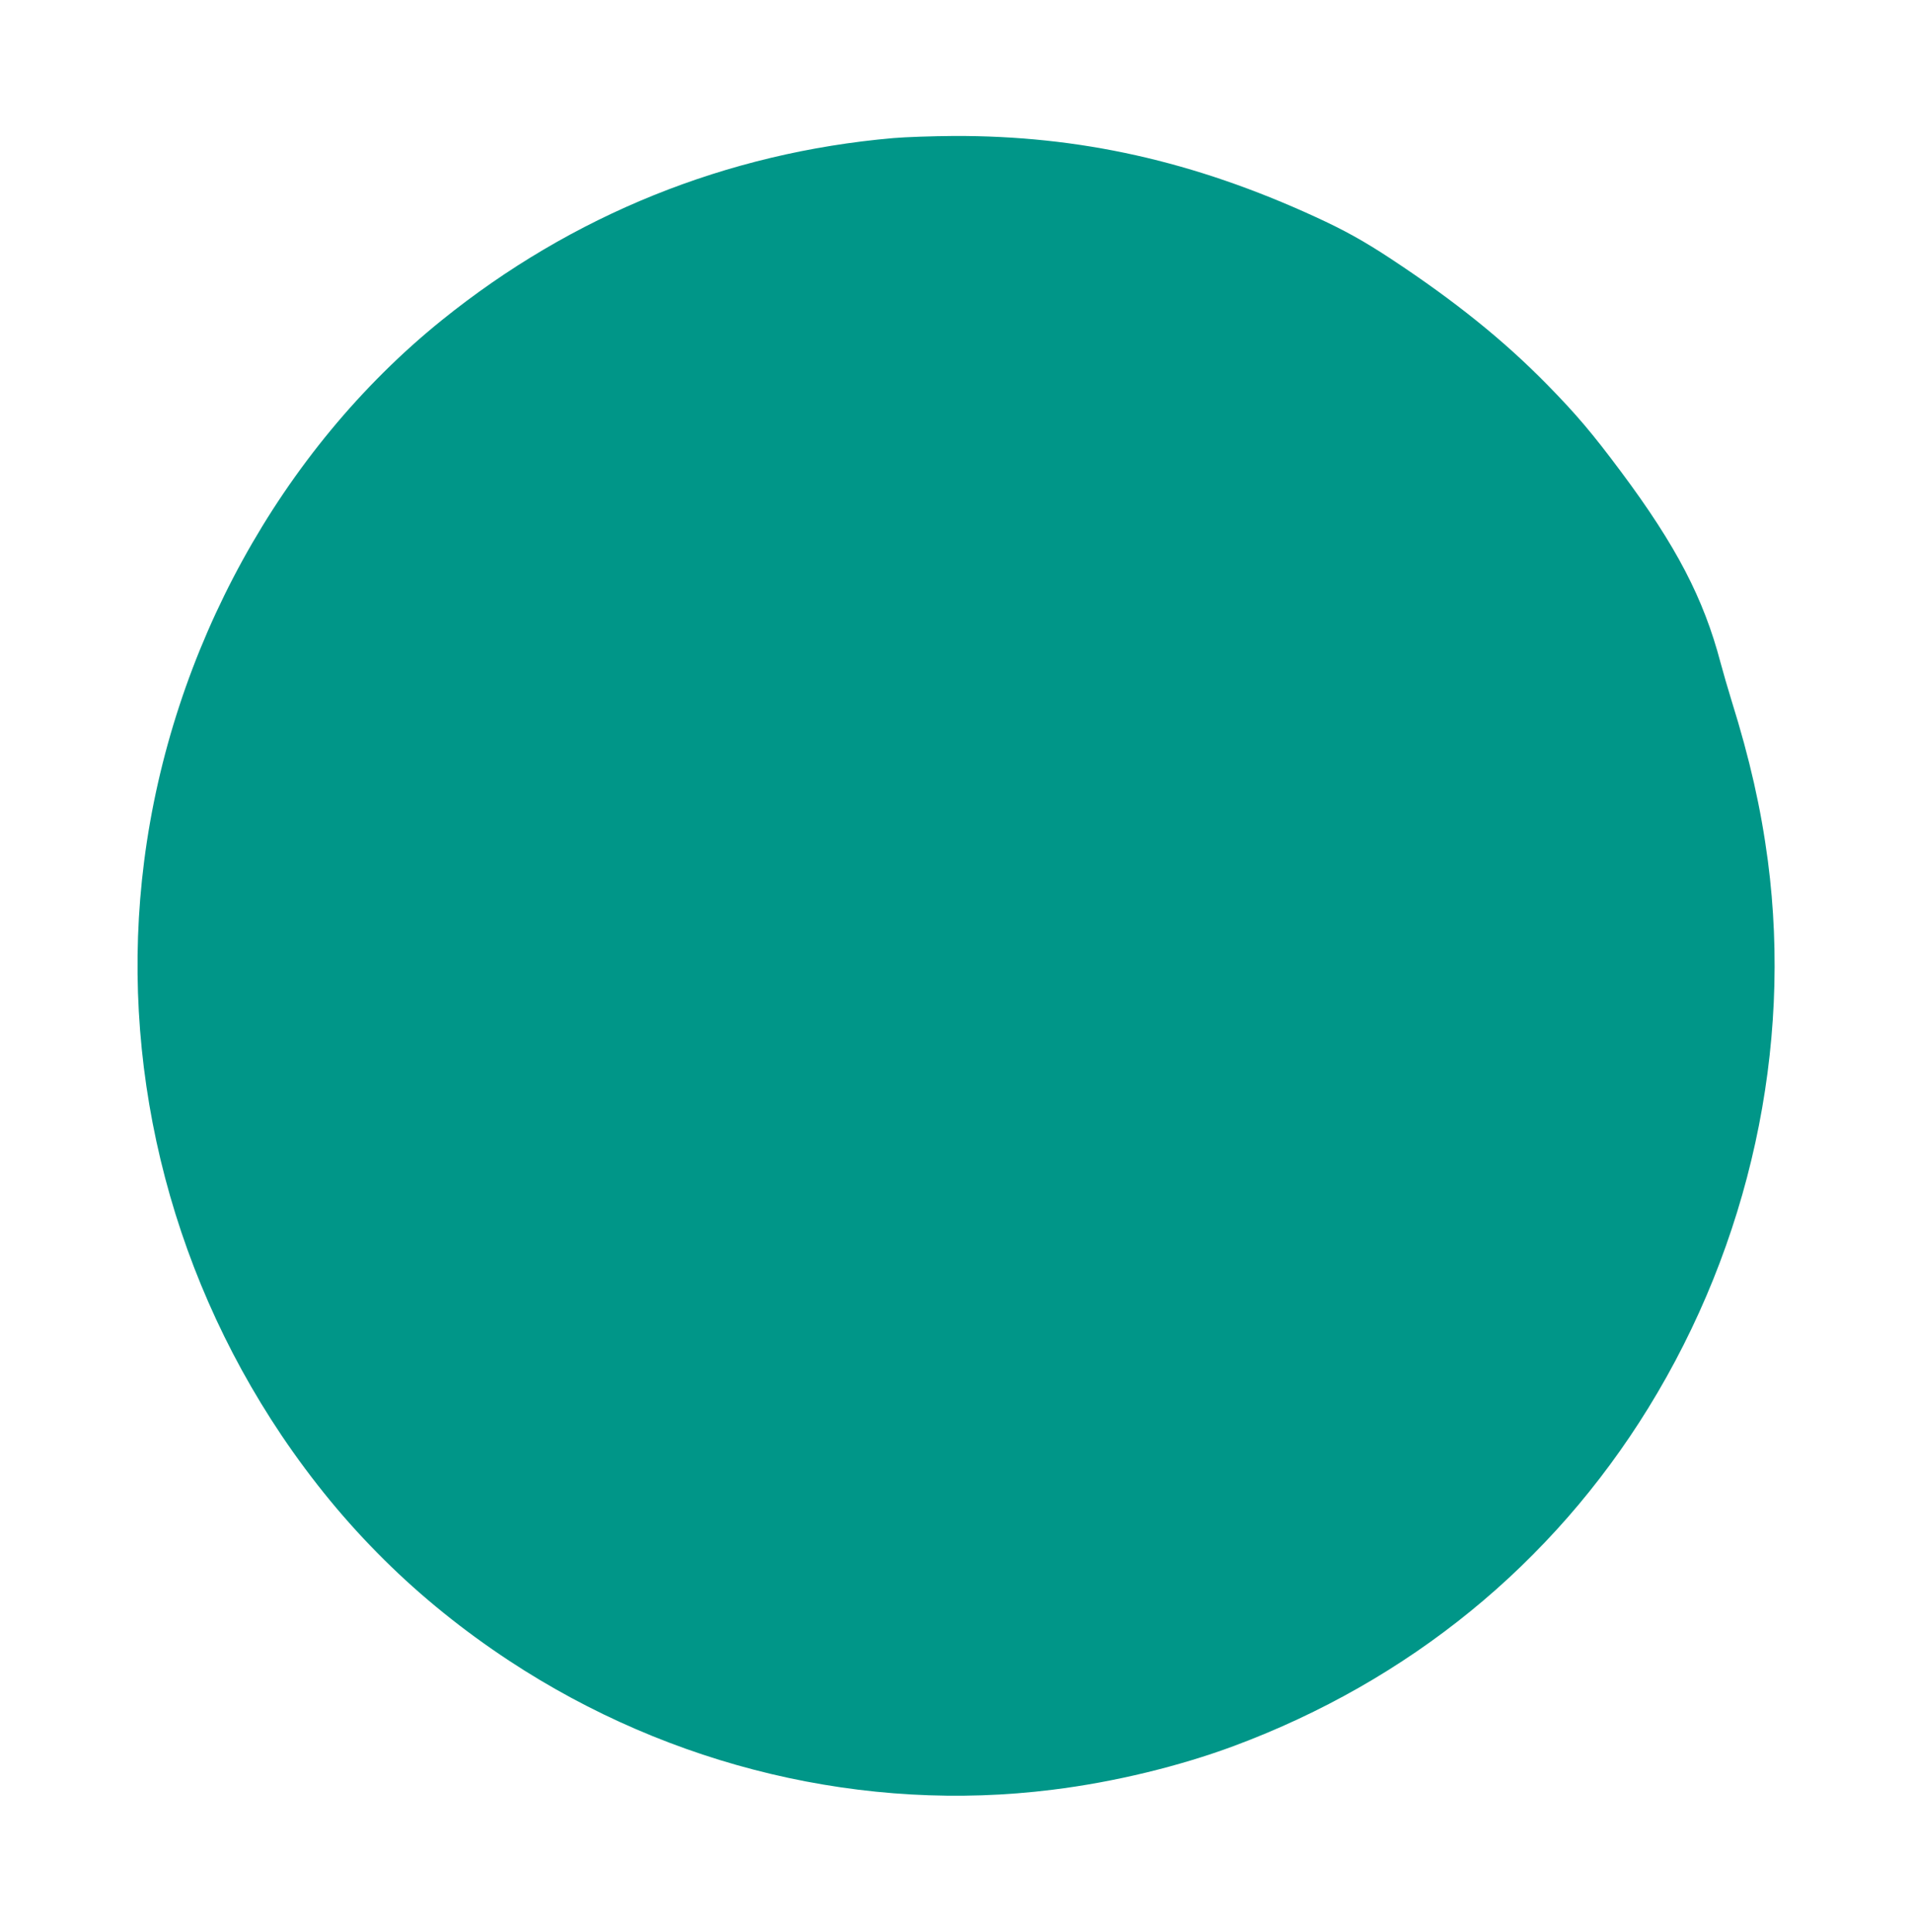<?xml version="1.0" standalone="no"?>
<!DOCTYPE svg PUBLIC "-//W3C//DTD SVG 20010904//EN"
 "http://www.w3.org/TR/2001/REC-SVG-20010904/DTD/svg10.dtd">
<svg version="1.0" xmlns="http://www.w3.org/2000/svg"
 width="1267pt" height="1280pt" viewBox="0 0 1267 1280"
 preserveAspectRatio="xMidYMid meet">
<g transform="translate(0,1280) scale(0.1,-0.1)"
fill="#009688" stroke="none">
<path d="M5920 11885 c-1104 -96 -2128 -509 -2994 -1208 -1067 -862 -1792
-2181 -1971 -3585 -169 -1323 156 -2680 910 -3802 408 -606 901 -1094 1510
-1495 1071 -705 2356 -1010 3600 -854 406 50 839 155 1202 290 1160 432 2108
1205 2746 2240 671 1088 954 2384 792 3624 -46 349 -120 676 -240 1060 -24 77
-57 192 -74 255 -112 425 -293 773 -659 1264 -190 255 -298 382 -491 579 -289
294 -610 552 -1031 830 -182 120 -312 192 -504 280 -806 370 -1564 539 -2396
536 -140 -1 -320 -7 -400 -14z"/>
</g>
</svg>

